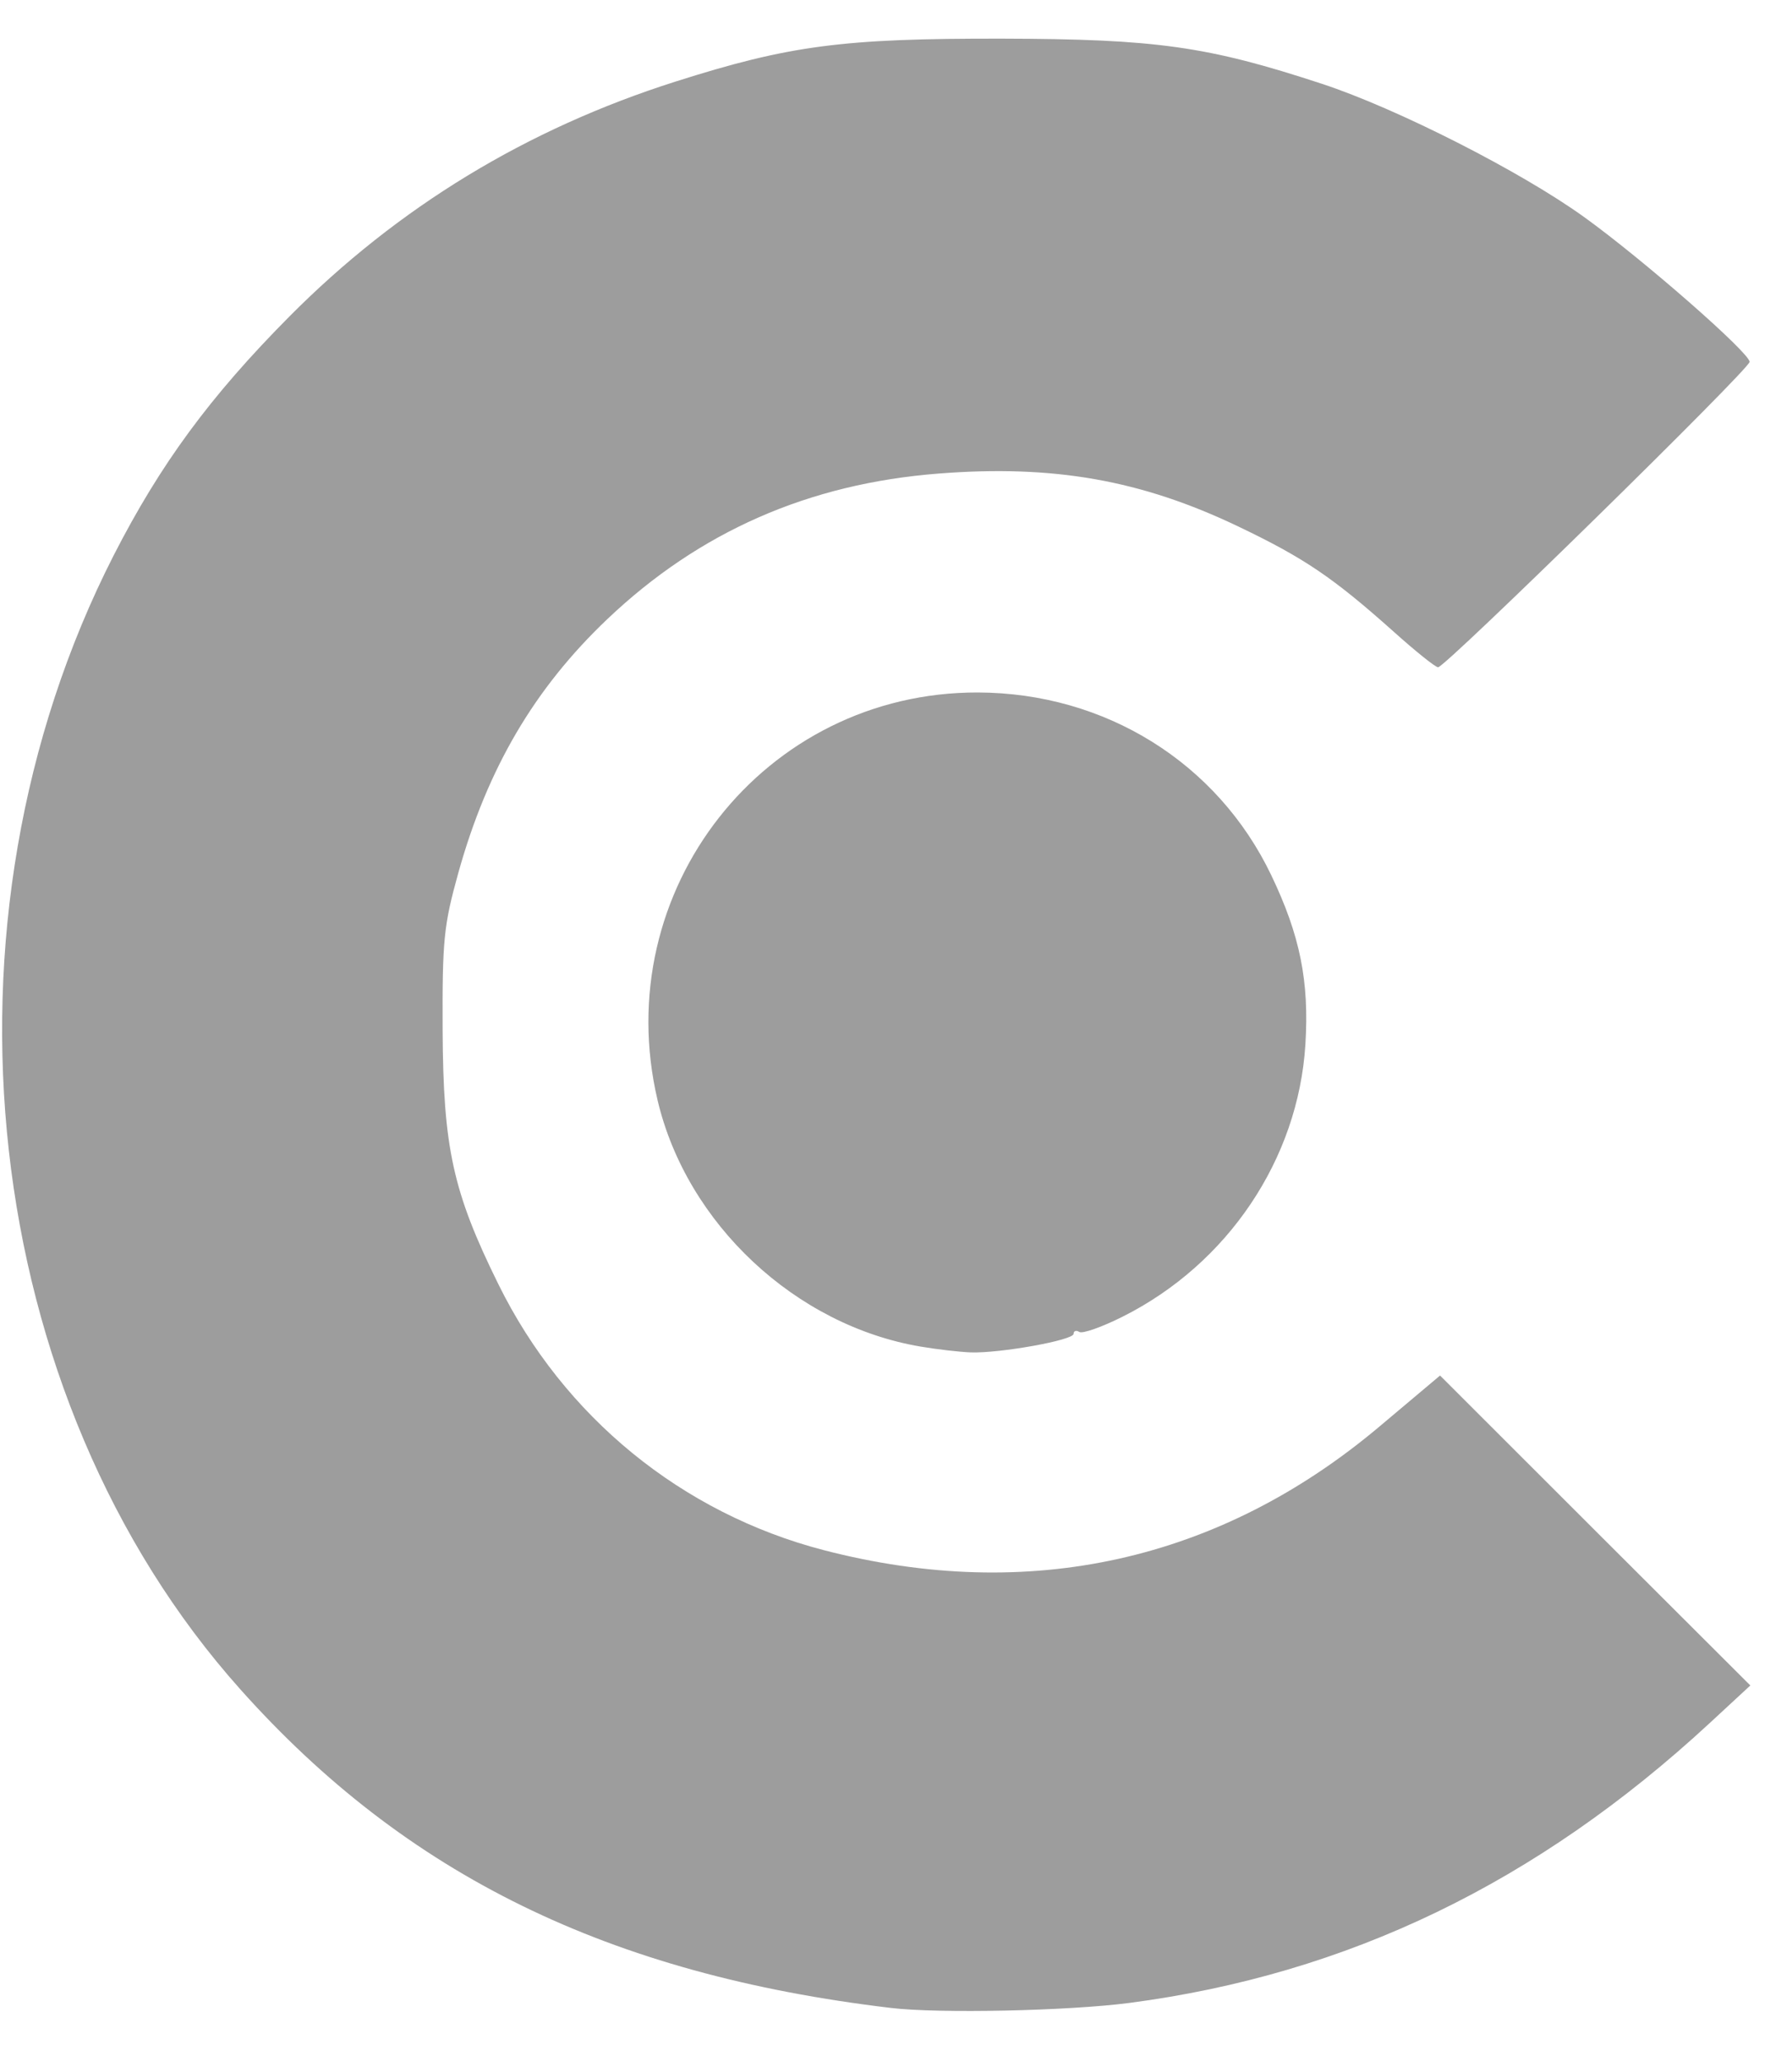 <svg width="20" height="23" viewBox="0 0 20 23" fill="none" xmlns="http://www.w3.org/2000/svg">
<path fill-rule="evenodd" clip-rule="evenodd" d="M9.944 22.397C6.796 22.023 4.533 20.916 2.682 18.843C-0.232 15.582 -0.823 10.29 1.27 6.192C1.79 5.176 2.346 4.42 3.23 3.53C4.442 2.31 5.877 1.438 7.539 0.91C8.811 0.506 9.404 0.428 11.18 0.431C12.904 0.435 13.477 0.515 14.754 0.935C15.589 1.209 16.979 1.915 17.684 2.424C18.339 2.896 19.523 3.932 19.527 4.036C19.531 4.112 16.131 7.443 16.05 7.443C16.021 7.443 15.796 7.263 15.55 7.042C14.878 6.442 14.554 6.223 13.819 5.872C12.737 5.355 11.761 5.182 10.478 5.282C9.026 5.394 7.806 5.93 6.779 6.905C5.964 7.679 5.44 8.571 5.115 9.737C4.952 10.323 4.936 10.484 4.94 11.485C4.946 12.801 5.053 13.293 5.562 14.324C6.291 15.803 7.609 16.879 9.195 17.291C11.486 17.885 13.612 17.412 15.393 15.914L16.072 15.343L17.803 17.072L19.535 18.8L19.082 19.219C17.152 21.003 15.038 22.022 12.605 22.341C11.923 22.43 10.48 22.461 9.944 22.397Z" fill="#9D9D9D"/>
<path d="M7.339 12.272C7.664 13.65 8.88 14.787 10.28 15.021C10.463 15.052 10.711 15.08 10.833 15.085C11.16 15.096 11.982 14.949 11.982 14.878C11.982 14.845 12.01 14.835 12.046 14.857C12.081 14.879 12.299 14.802 12.53 14.686C13.704 14.097 14.489 12.929 14.569 11.652C14.613 10.946 14.51 10.434 14.188 9.762C13.587 8.507 12.335 7.728 10.913 7.724C8.528 7.719 6.788 9.933 7.339 12.272Z" fill="#9D9D9D"/>
</svg>
